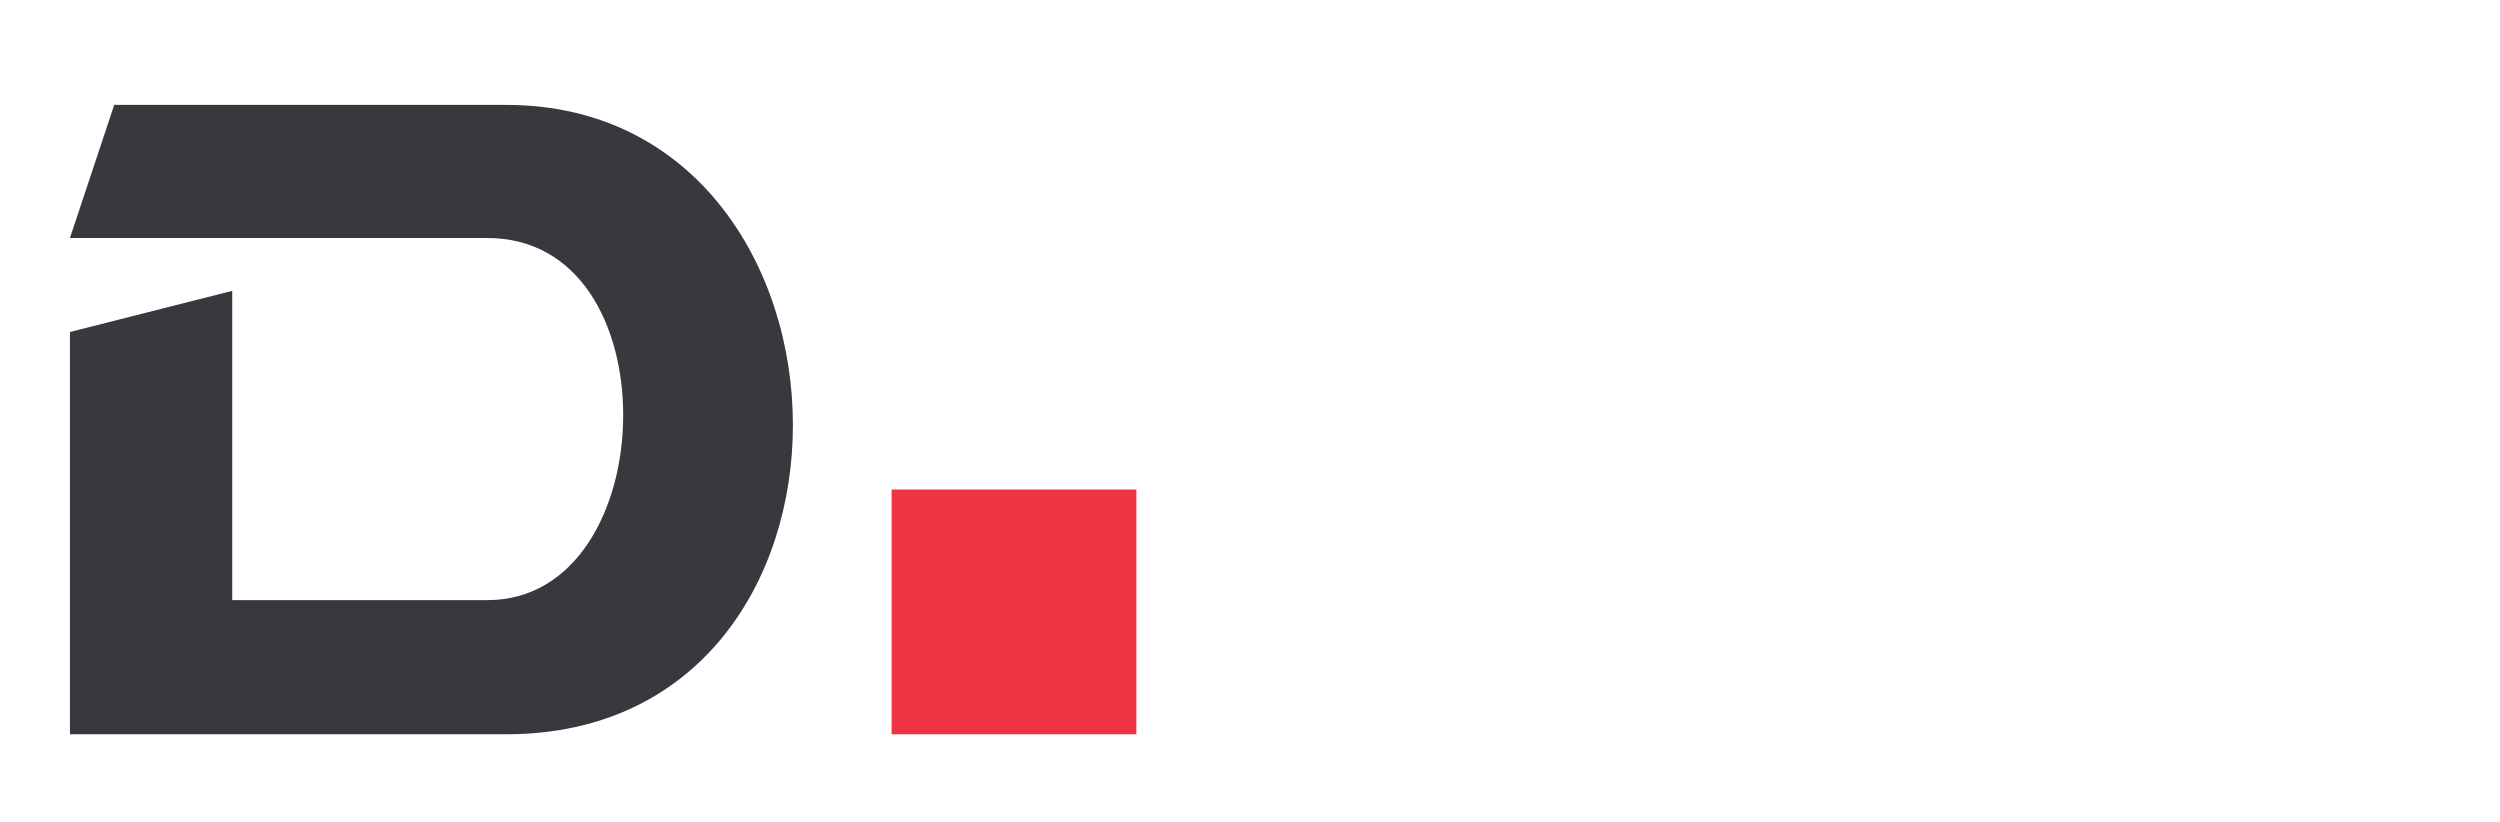 <svg width="143" height="47" viewBox="0 0 143 47" fill="none" xmlns="http://www.w3.org/2000/svg">
<path d="M13.283 16.637V34.328H27.87C32.993 34.328 35.646 29.01 35.646 23.747C35.646 18.651 33.175 13.614 27.87 13.614H4L6.533 6H28.956C39.745 6 45.354 15.238 45.354 24.308C45.354 33.209 39.989 42 28.956 42H4V18.99L13.283 16.637Z" fill="#38393E"/>
<rect x="51" y="28" width="14" height="14" fill="#EE3442"/>
</svg>
